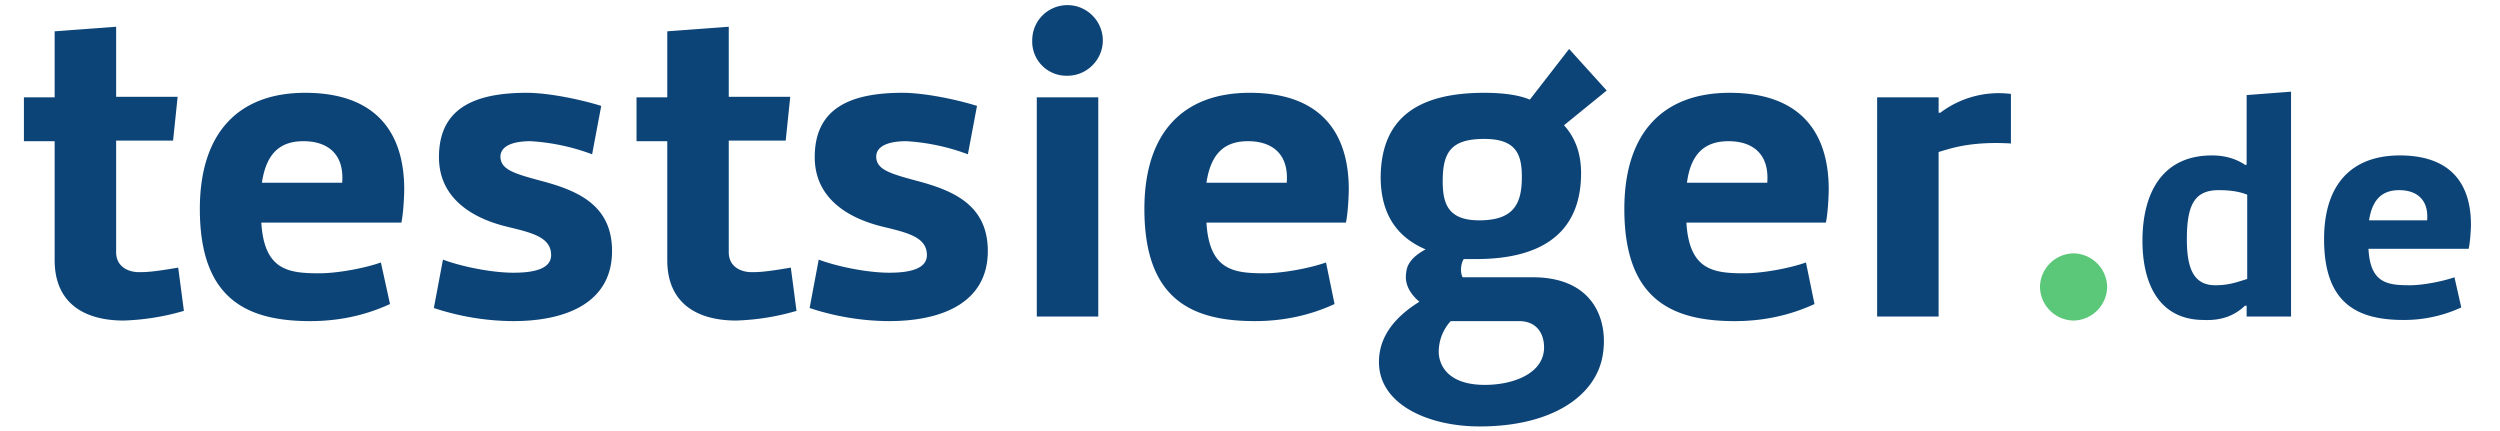 <svg xmlns="http://www.w3.org/2000/svg" viewBox="0 0 439.1 75.7" xml:space="preserve"><path d="M364.2 44.5a6 6 0 0 1 5.9 5.9 6 6 0 0 1-5.9 5.9 6 6 0 0 1-5.9-5.9 6 6 0 0 1 5.9-5.9" fill="#5bc778"/><path d="M20.4 4.7V17h10.8l-.8 7.7h-10v19.6c0 2.6 2.2 3.5 4 3.5 1.1 0 2.3 0 6.9-.8l1 7.6a42 42 0 0 1-10.6 1.7c-6.7 0-12.1-2.9-12.1-10.6V24.8H4.2v-7.7h5.4V5.5zm48.1 48.7q-6.5 3-14 3c-11.3 0-19.4-4-19.4-19.7 0-13.4 6.8-20.4 18.5-20.4S71 22.5 71 33.3c0 .6-.1 3.9-.5 5.8H45.9c.5 8.4 4.8 8.9 10.2 8.9 3.2 0 8-.9 10.8-1.9zM46 32.1h14.1c.4-5-2.5-7.3-6.8-7.3-3.9 0-6.5 1.9-7.3 7.3m31.8 13.5c3.2 1.2 8.5 2.3 12.4 2.3s6.6-.8 6.6-3.1c0-3.1-3.3-3.9-7.4-4.9-6.5-1.5-12.3-5.1-12.3-12.3 0-8.3 5.8-11.3 15.4-11.3 3.9 0 9.6 1.2 13.1 2.3l-1.6 8.5a37 37 0 0 0-10.8-2.3c-3.8 0-5.3 1.2-5.3 2.7 0 2.3 2.5 3 6.9 4.2 6.5 1.7 12.7 4.2 12.7 12.4 0 8.6-7.3 12.3-17.4 12.3a45 45 0 0 1-13.9-2.3zM128 4.7V17h10.8l-.8 7.7h-10v19.6c0 2.6 2.2 3.5 4 3.5 1.1 0 2.3 0 6.9-.8l1 7.6a42 42 0 0 1-10.6 1.7c-6.7 0-12.1-2.9-12.1-10.6V24.8h-5.4v-7.7h5.4V5.5zm15.8 40.9c3.2 1.2 8.5 2.3 12.4 2.3s6.6-.8 6.6-3.1c0-3.1-3.3-3.9-7.4-4.9-6.5-1.5-12.3-5.1-12.3-12.3 0-8.3 5.8-11.3 15.4-11.3 3.9 0 9.6 1.2 13.1 2.3l-1.6 8.5a37 37 0 0 0-10.8-2.3c-3.8 0-5.3 1.2-5.3 2.7 0 2.3 2.5 3 6.9 4.2 6.5 1.7 12.7 4.2 12.7 12.4 0 8.6-7.3 12.3-17.4 12.3a45 45 0 0 1-13.9-2.3zM187.5.9c3.4 0 6.2 2.8 6.2 6.2s-2.8 6.2-6.2 6.2a6 6 0 0 1-6.2-6.2c0-3.5 2.8-6.2 6.2-6.2m5.4 54.7h-10.8V17.1h10.8zm41.5-2.2q-6.5 3-14 3c-11.3 0-19.4-4-19.4-19.7 0-13.4 6.8-20.4 18.5-20.4s17.4 6.2 17.4 17c0 .6-.1 3.9-.5 5.8h-24.5c.5 8.4 4.8 8.9 10.2 8.9 3.2 0 8-.9 10.8-1.9zm-22.5-21.3H226c.4-5-2.5-7.3-6.8-7.3-3.9 0-6.5 1.9-7.3 7.3m45.2 13.4c-.5.7-.7 2.3-.2 3.2h12.3c11 0 13.3 7.9 12.3 13.7-1.2 7.2-9 12.5-21.6 12.5-9.1 0-17.7-3.9-17.7-11.3 0-2.5.8-6.7 7.1-10.6q-2.8-2.4-2.3-5.2.2-2.3 3.4-4-7.8-3.3-7.9-12.5c0-10.4 6.3-15 18.2-15 2.9 0 5.9.3 8 1.2l6.9-8.9 6.6 7.3-7.5 6.1q3 3.3 3 8.4c0 11.1-7.7 15.1-18.4 15.1zm-4.4 16.3c0 1.9 1.2 5.8 8.1 5.8 5 0 10.4-2 10.4-6.6 0-2.3-1.2-4.6-4.4-4.6h-12a8 8 0 0 0-2.1 5.4m7.1-23.1c5.9 0 7.5-2.7 7.5-7.6 0-4-1-6.7-6.6-6.7-5.8 0-7.3 2.3-7.3 7.4 0 3.8.8 6.9 6.4 6.9m58.9 14.7q-6.5 3-14 3c-11.3 0-19.4-4-19.4-19.7 0-13.4 6.8-20.4 18.5-20.4s17.4 6.2 17.4 17c0 .6-.1 3.9-.5 5.8h-24.5c.5 8.4 4.8 8.9 10.2 8.9 3.2 0 8-.9 10.8-1.9zm-22.4-21.3h14.1c.4-5-2.5-7.3-6.8-7.3-3.9 0-6.6 1.9-7.3 7.3m56.9-6.9c-6.9-.4-10.4.8-12.7 1.5v28.9h-10.8V17.1h10.8v2.7h.3a17 17 0 0 1 12.4-3.3zm41.4 3.7V16.7l7.8-.6v39.5h-7.8v-1.9h-.3q-2.8 2.7-7.2 2.5c-8.1 0-10.8-6.7-10.8-13.9 0-8.3 3.4-15 12.2-15q3.4 0 5.9 1.7zm-5.5 21.2c2.5 0 3.9-.6 5.6-1.1V34.2q-1.9-.8-5-.8c-4.2 0-5.6 2.5-5.6 8.6 0 5 1.1 8.1 5 8.1m43.2 3.9a24 24 0 0 1-10.1 2.2c-8.2 0-14-2.9-14-14.2 0-9.7 4.9-14.7 13.3-14.7S434 31.7 434 39.5c0 .4-.1 2.8-.4 4.2H416c.3 6.1 3.4 6.4 7.3 6.4 2.3 0 5.8-.7 7.8-1.4zm-16.2-15.3h10.2c.3-3.6-1.8-5.3-4.9-5.3-2.8 0-4.7 1.4-5.3 5.3" fill="#0c4478"/><div xmlns="" id="divScriptsUsed" style="display: none"/><script xmlns="" id="globalVarsDetection" src="moz-extension://3da8a2f3-2d61-4038-a99d-f704fb51da7c/js/wrs_env.js"/></svg>